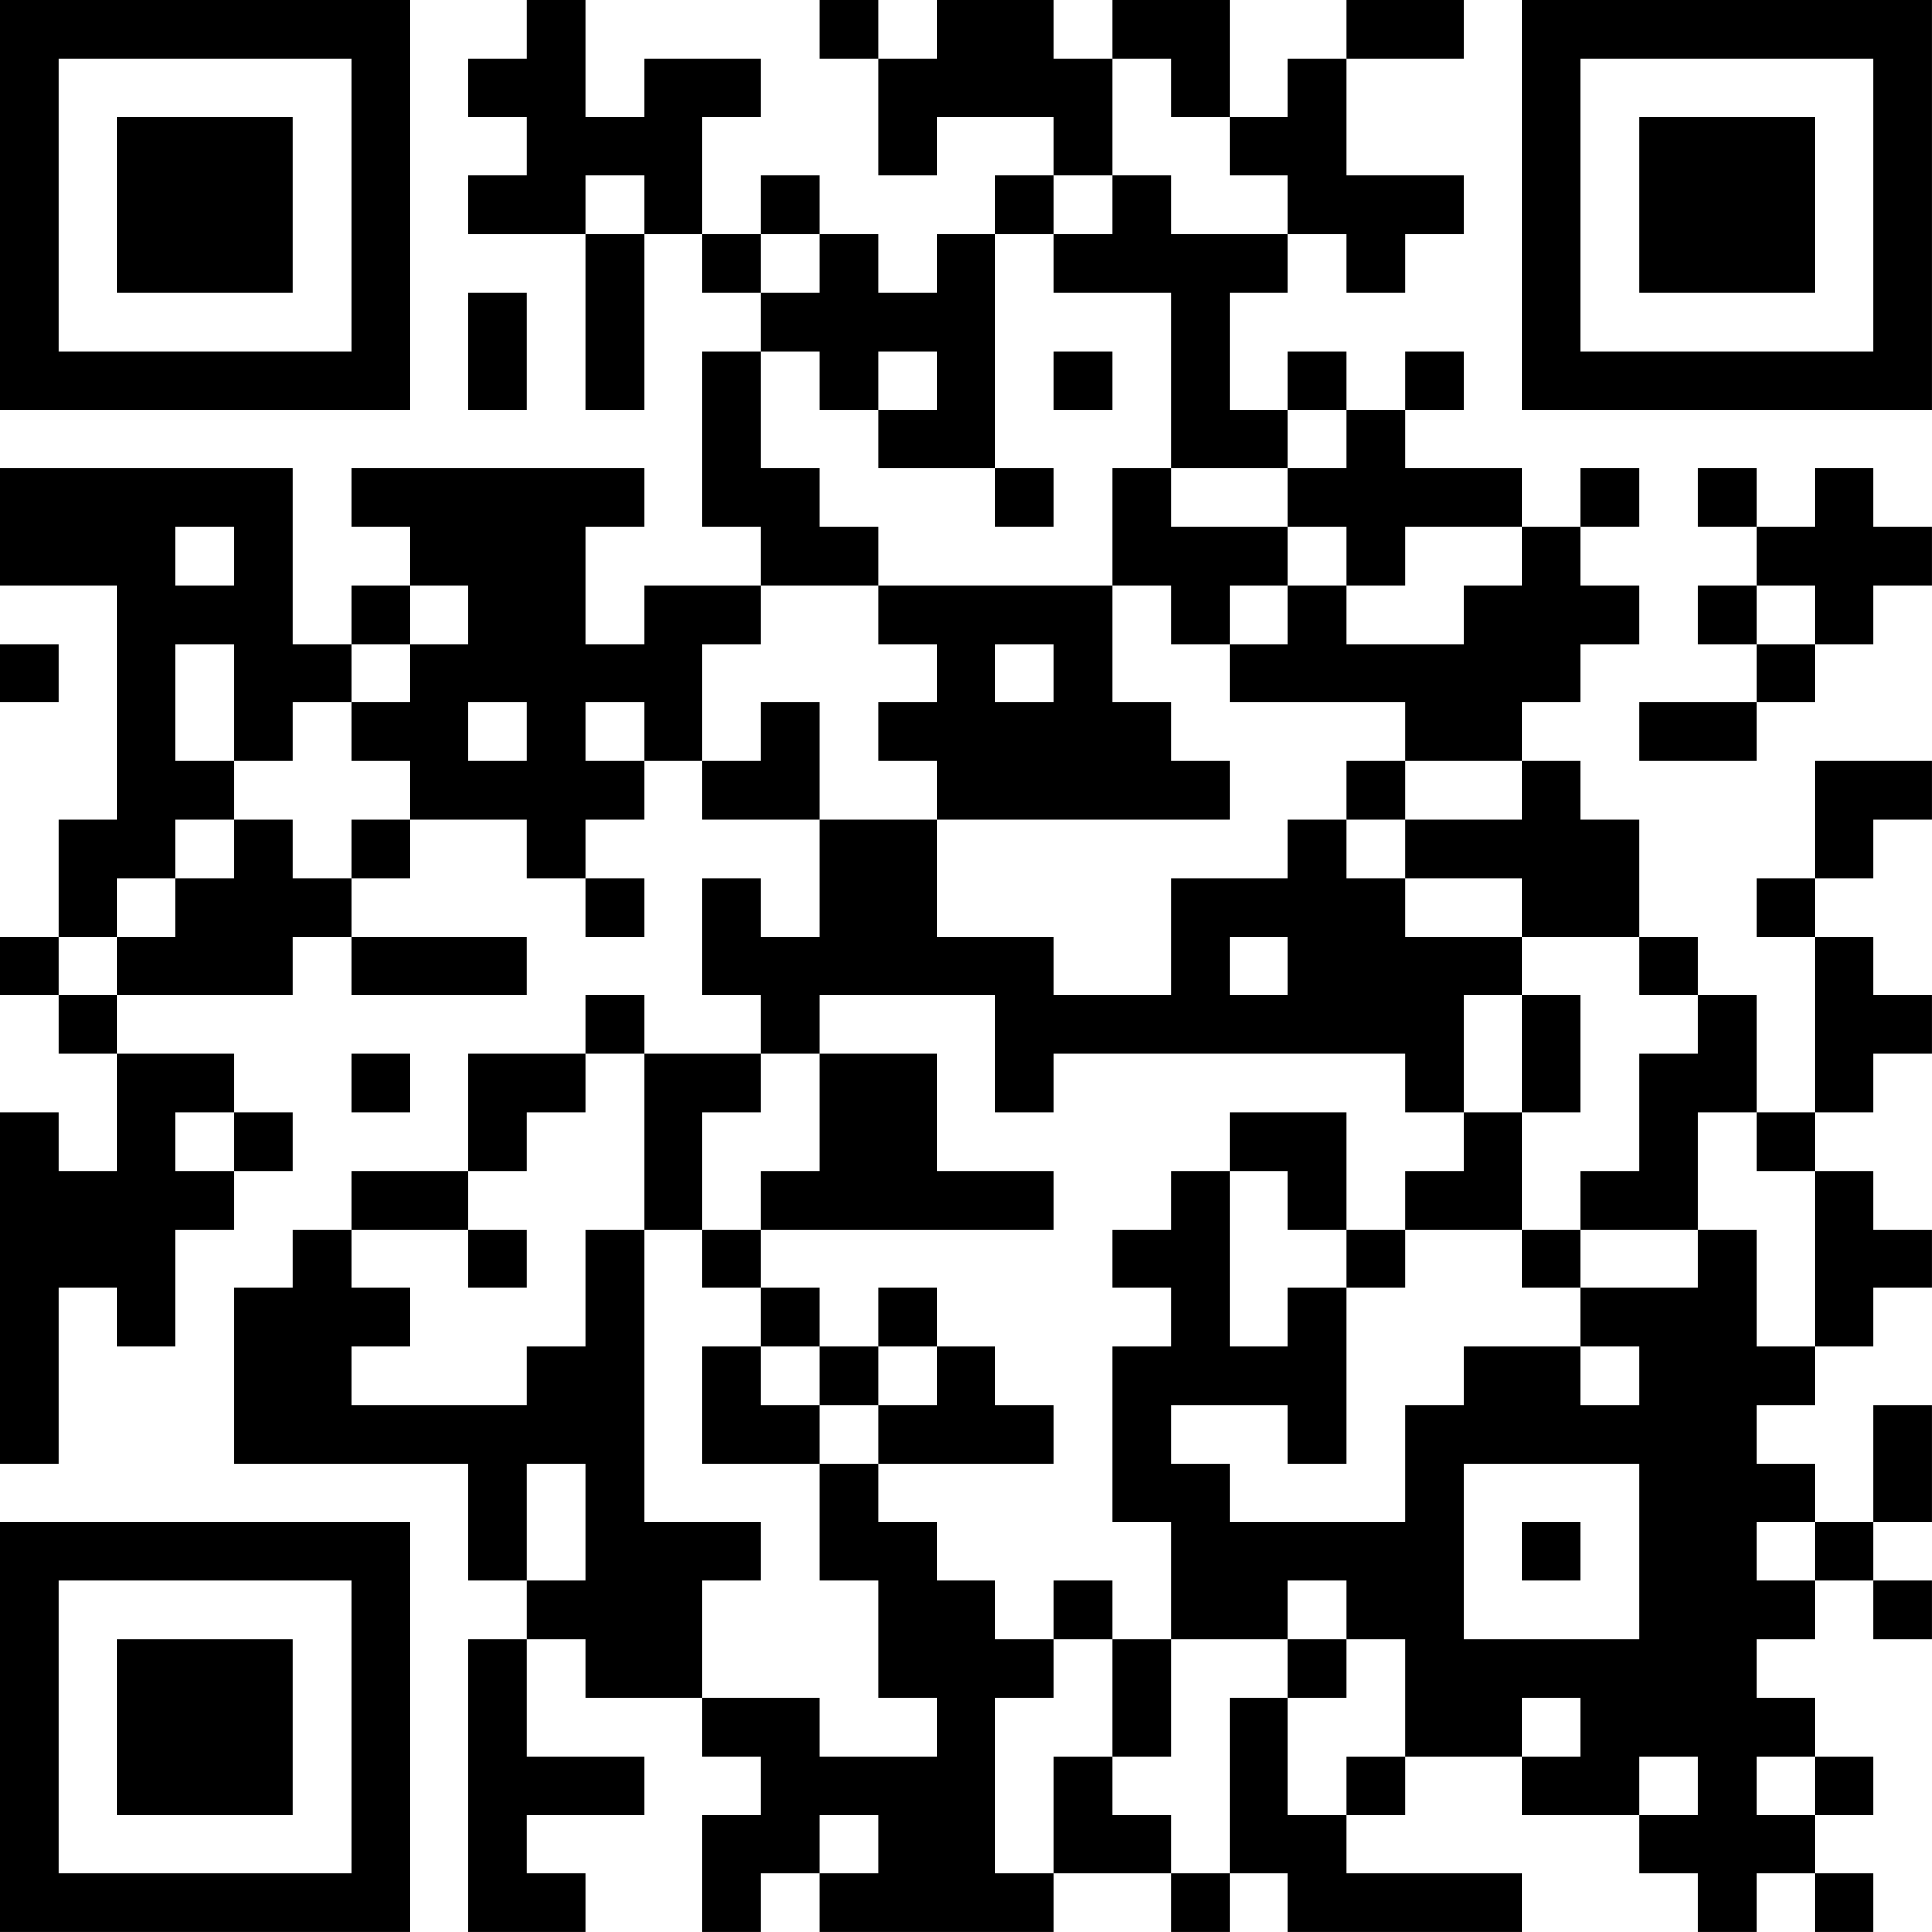 <?xml version="1.0" encoding="UTF-8"?>
<svg xmlns="http://www.w3.org/2000/svg" version="1.1" width="400" height="400" viewBox="0 0 400 400"><rect x="0" y="0" width="400" height="400" fill="#ffffff"/><g transform="scale(12.121)"><g transform="translate(0,0)"><path fill-rule="evenodd" d="M9 0L9 1L8 1L8 2L9 2L9 3L8 3L8 4L10 4L10 7L11 7L11 4L12 4L12 5L13 5L13 6L12 6L12 9L13 9L13 10L11 10L11 11L10 11L10 9L11 9L11 8L6 8L6 9L7 9L7 10L6 10L6 11L5 11L5 8L0 8L0 10L2 10L2 14L1 14L1 16L0 16L0 17L1 17L1 18L2 18L2 20L1 20L1 19L0 19L0 25L1 25L1 22L2 22L2 23L3 23L3 21L4 21L4 20L5 20L5 19L4 19L4 18L2 18L2 17L5 17L5 16L6 16L6 17L9 17L9 16L6 16L6 15L7 15L7 14L9 14L9 15L10 15L10 16L11 16L11 15L10 15L10 14L11 14L11 13L12 13L12 14L14 14L14 16L13 16L13 15L12 15L12 17L13 17L13 18L11 18L11 17L10 17L10 18L8 18L8 20L6 20L6 21L5 21L5 22L4 22L4 25L8 25L8 27L9 27L9 28L8 28L8 33L10 33L10 32L9 32L9 31L11 31L11 30L9 30L9 28L10 28L10 29L12 29L12 30L13 30L13 31L12 31L12 33L13 33L13 32L14 32L14 33L18 33L18 32L20 32L20 33L21 33L21 32L22 32L22 33L26 33L26 32L23 32L23 31L24 31L24 30L26 30L26 31L28 31L28 32L29 32L29 33L30 33L30 32L31 32L31 33L32 33L32 32L31 32L31 31L32 31L32 30L31 30L31 29L30 29L30 28L31 28L31 27L32 27L32 28L33 28L33 27L32 27L32 26L33 26L33 24L32 24L32 26L31 26L31 25L30 25L30 24L31 24L31 23L32 23L32 22L33 22L33 21L32 21L32 20L31 20L31 19L32 19L32 18L33 18L33 17L32 17L32 16L31 16L31 15L32 15L32 14L33 14L33 13L31 13L31 15L30 15L30 16L31 16L31 19L30 19L30 17L29 17L29 16L28 16L28 14L27 14L27 13L26 13L26 12L27 12L27 11L28 11L28 10L27 10L27 9L28 9L28 8L27 8L27 9L26 9L26 8L24 8L24 7L25 7L25 6L24 6L24 7L23 7L23 6L22 6L22 7L21 7L21 5L22 5L22 4L23 4L23 5L24 5L24 4L25 4L25 3L23 3L23 1L25 1L25 0L23 0L23 1L22 1L22 2L21 2L21 0L19 0L19 1L18 1L18 0L16 0L16 1L15 1L15 0L14 0L14 1L15 1L15 3L16 3L16 2L18 2L18 3L17 3L17 4L16 4L16 5L15 5L15 4L14 4L14 3L13 3L13 4L12 4L12 2L13 2L13 1L11 1L11 2L10 2L10 0ZM19 1L19 3L18 3L18 4L17 4L17 8L15 8L15 7L16 7L16 6L15 6L15 7L14 7L14 6L13 6L13 8L14 8L14 9L15 9L15 10L13 10L13 11L12 11L12 13L13 13L13 12L14 12L14 14L16 14L16 16L18 16L18 17L20 17L20 15L22 15L22 14L23 14L23 15L24 15L24 16L26 16L26 17L25 17L25 19L24 19L24 18L18 18L18 19L17 19L17 17L14 17L14 18L13 18L13 19L12 19L12 21L11 21L11 18L10 18L10 19L9 19L9 20L8 20L8 21L6 21L6 22L7 22L7 23L6 23L6 24L9 24L9 23L10 23L10 21L11 21L11 26L13 26L13 27L12 27L12 29L14 29L14 30L16 30L16 29L15 29L15 27L14 27L14 25L15 25L15 26L16 26L16 27L17 27L17 28L18 28L18 29L17 29L17 32L18 32L18 30L19 30L19 31L20 31L20 32L21 32L21 29L22 29L22 31L23 31L23 30L24 30L24 28L23 28L23 27L22 27L22 28L20 28L20 26L19 26L19 23L20 23L20 22L19 22L19 21L20 21L20 20L21 20L21 23L22 23L22 22L23 22L23 25L22 25L22 24L20 24L20 25L21 25L21 26L24 26L24 24L25 24L25 23L27 23L27 24L28 24L28 23L27 23L27 22L29 22L29 21L30 21L30 23L31 23L31 20L30 20L30 19L29 19L29 21L27 21L27 20L28 20L28 18L29 18L29 17L28 17L28 16L26 16L26 15L24 15L24 14L26 14L26 13L24 13L24 12L21 12L21 11L22 11L22 10L23 10L23 11L25 11L25 10L26 10L26 9L24 9L24 10L23 10L23 9L22 9L22 8L23 8L23 7L22 7L22 8L20 8L20 5L18 5L18 4L19 4L19 3L20 3L20 4L22 4L22 3L21 3L21 2L20 2L20 1ZM10 3L10 4L11 4L11 3ZM13 4L13 5L14 5L14 4ZM8 5L8 7L9 7L9 5ZM18 6L18 7L19 7L19 6ZM17 8L17 9L18 9L18 8ZM19 8L19 10L15 10L15 11L16 11L16 12L15 12L15 13L16 13L16 14L21 14L21 13L20 13L20 12L19 12L19 10L20 10L20 11L21 11L21 10L22 10L22 9L20 9L20 8ZM29 8L29 9L30 9L30 10L29 10L29 11L30 11L30 12L28 12L28 13L30 13L30 12L31 12L31 11L32 11L32 10L33 10L33 9L32 9L32 8L31 8L31 9L30 9L30 8ZM3 9L3 10L4 10L4 9ZM7 10L7 11L6 11L6 12L5 12L5 13L4 13L4 11L3 11L3 13L4 13L4 14L3 14L3 15L2 15L2 16L1 16L1 17L2 17L2 16L3 16L3 15L4 15L4 14L5 14L5 15L6 15L6 14L7 14L7 13L6 13L6 12L7 12L7 11L8 11L8 10ZM30 10L30 11L31 11L31 10ZM0 11L0 12L1 12L1 11ZM17 11L17 12L18 12L18 11ZM8 12L8 13L9 13L9 12ZM10 12L10 13L11 13L11 12ZM23 13L23 14L24 14L24 13ZM21 16L21 17L22 17L22 16ZM26 17L26 19L25 19L25 20L24 20L24 21L23 21L23 19L21 19L21 20L22 20L22 21L23 21L23 22L24 22L24 21L26 21L26 22L27 22L27 21L26 21L26 19L27 19L27 17ZM6 18L6 19L7 19L7 18ZM14 18L14 20L13 20L13 21L12 21L12 22L13 22L13 23L12 23L12 25L14 25L14 24L15 24L15 25L18 25L18 24L17 24L17 23L16 23L16 22L15 22L15 23L14 23L14 22L13 22L13 21L18 21L18 20L16 20L16 18ZM3 19L3 20L4 20L4 19ZM8 21L8 22L9 22L9 21ZM13 23L13 24L14 24L14 23ZM15 23L15 24L16 24L16 23ZM9 25L9 27L10 27L10 25ZM25 25L25 28L28 28L28 25ZM26 26L26 27L27 27L27 26ZM30 26L30 27L31 27L31 26ZM18 27L18 28L19 28L19 30L20 30L20 28L19 28L19 27ZM22 28L22 29L23 29L23 28ZM26 29L26 30L27 30L27 29ZM28 30L28 31L29 31L29 30ZM30 30L30 31L31 31L31 30ZM14 31L14 32L15 32L15 31ZM0 0L0 7L7 7L7 0ZM1 1L1 6L6 6L6 1ZM2 2L2 5L5 5L5 2ZM26 0L26 7L33 7L33 0ZM27 1L27 6L32 6L32 1ZM28 2L28 5L31 5L31 2ZM0 26L0 33L7 33L7 26ZM1 27L1 32L6 32L6 27ZM2 28L2 31L5 31L5 28Z" fill="#000000"/></g></g></svg>
